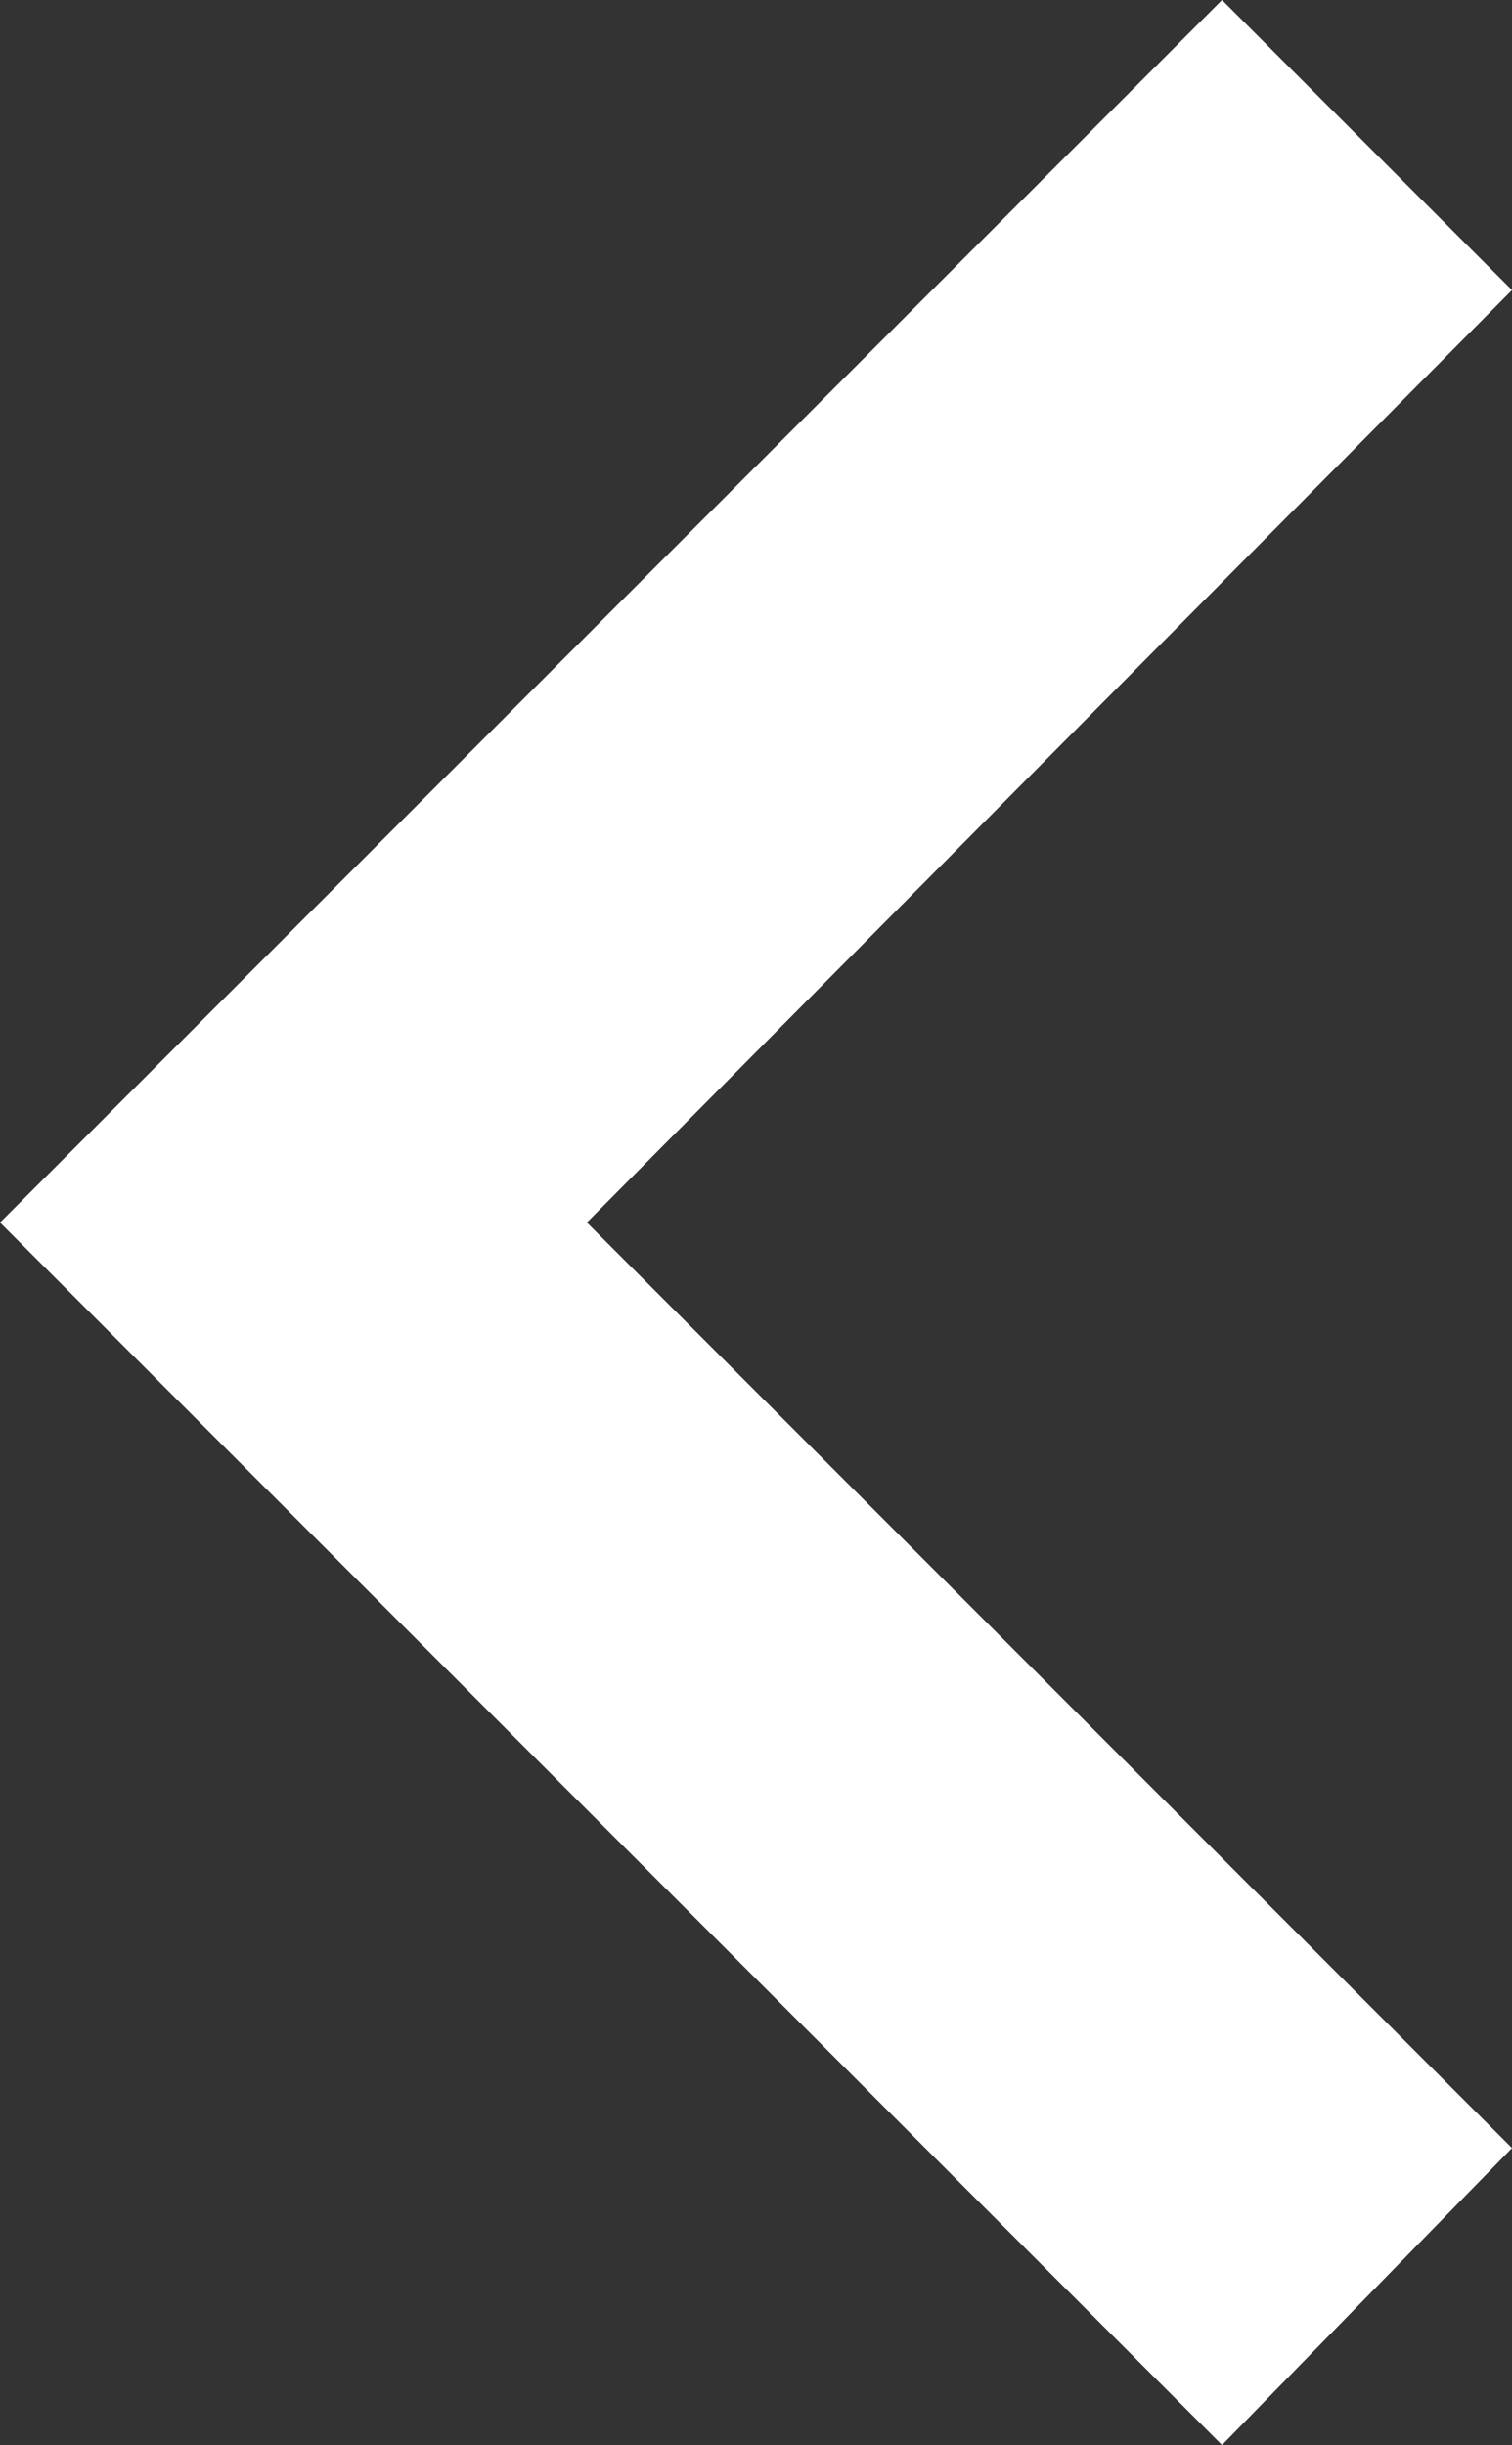 <?xml version="1.0" encoding="utf-8"?>
<!-- Generator: Adobe Illustrator 25.3.1, SVG Export Plug-In . SVG Version: 6.00 Build 0)  -->
<svg version="1.1" id="Capa_1" xmlns="http://www.w3.org/2000/svg" xmlns:xlink="http://www.w3.org/1999/xlink" x="0px" y="0px"
	 viewBox="0 0 21.9 35.4" style="enable-background:new 0 0 21.9 35.4;" xml:space="preserve">
<rect x="0" y="0" width="21.9" height="35.4" fill="#333333" stroke="none"/>
<style type="text/css">
	.st0{fill:#FFFFFF;}
</style>
<g>
	<polygon class="st0" points="17.7,35.4 21.9,31.1 8.5,17.7 21.9,4.2 17.7,0 0,17.7 	"/>
</g>
</svg>
